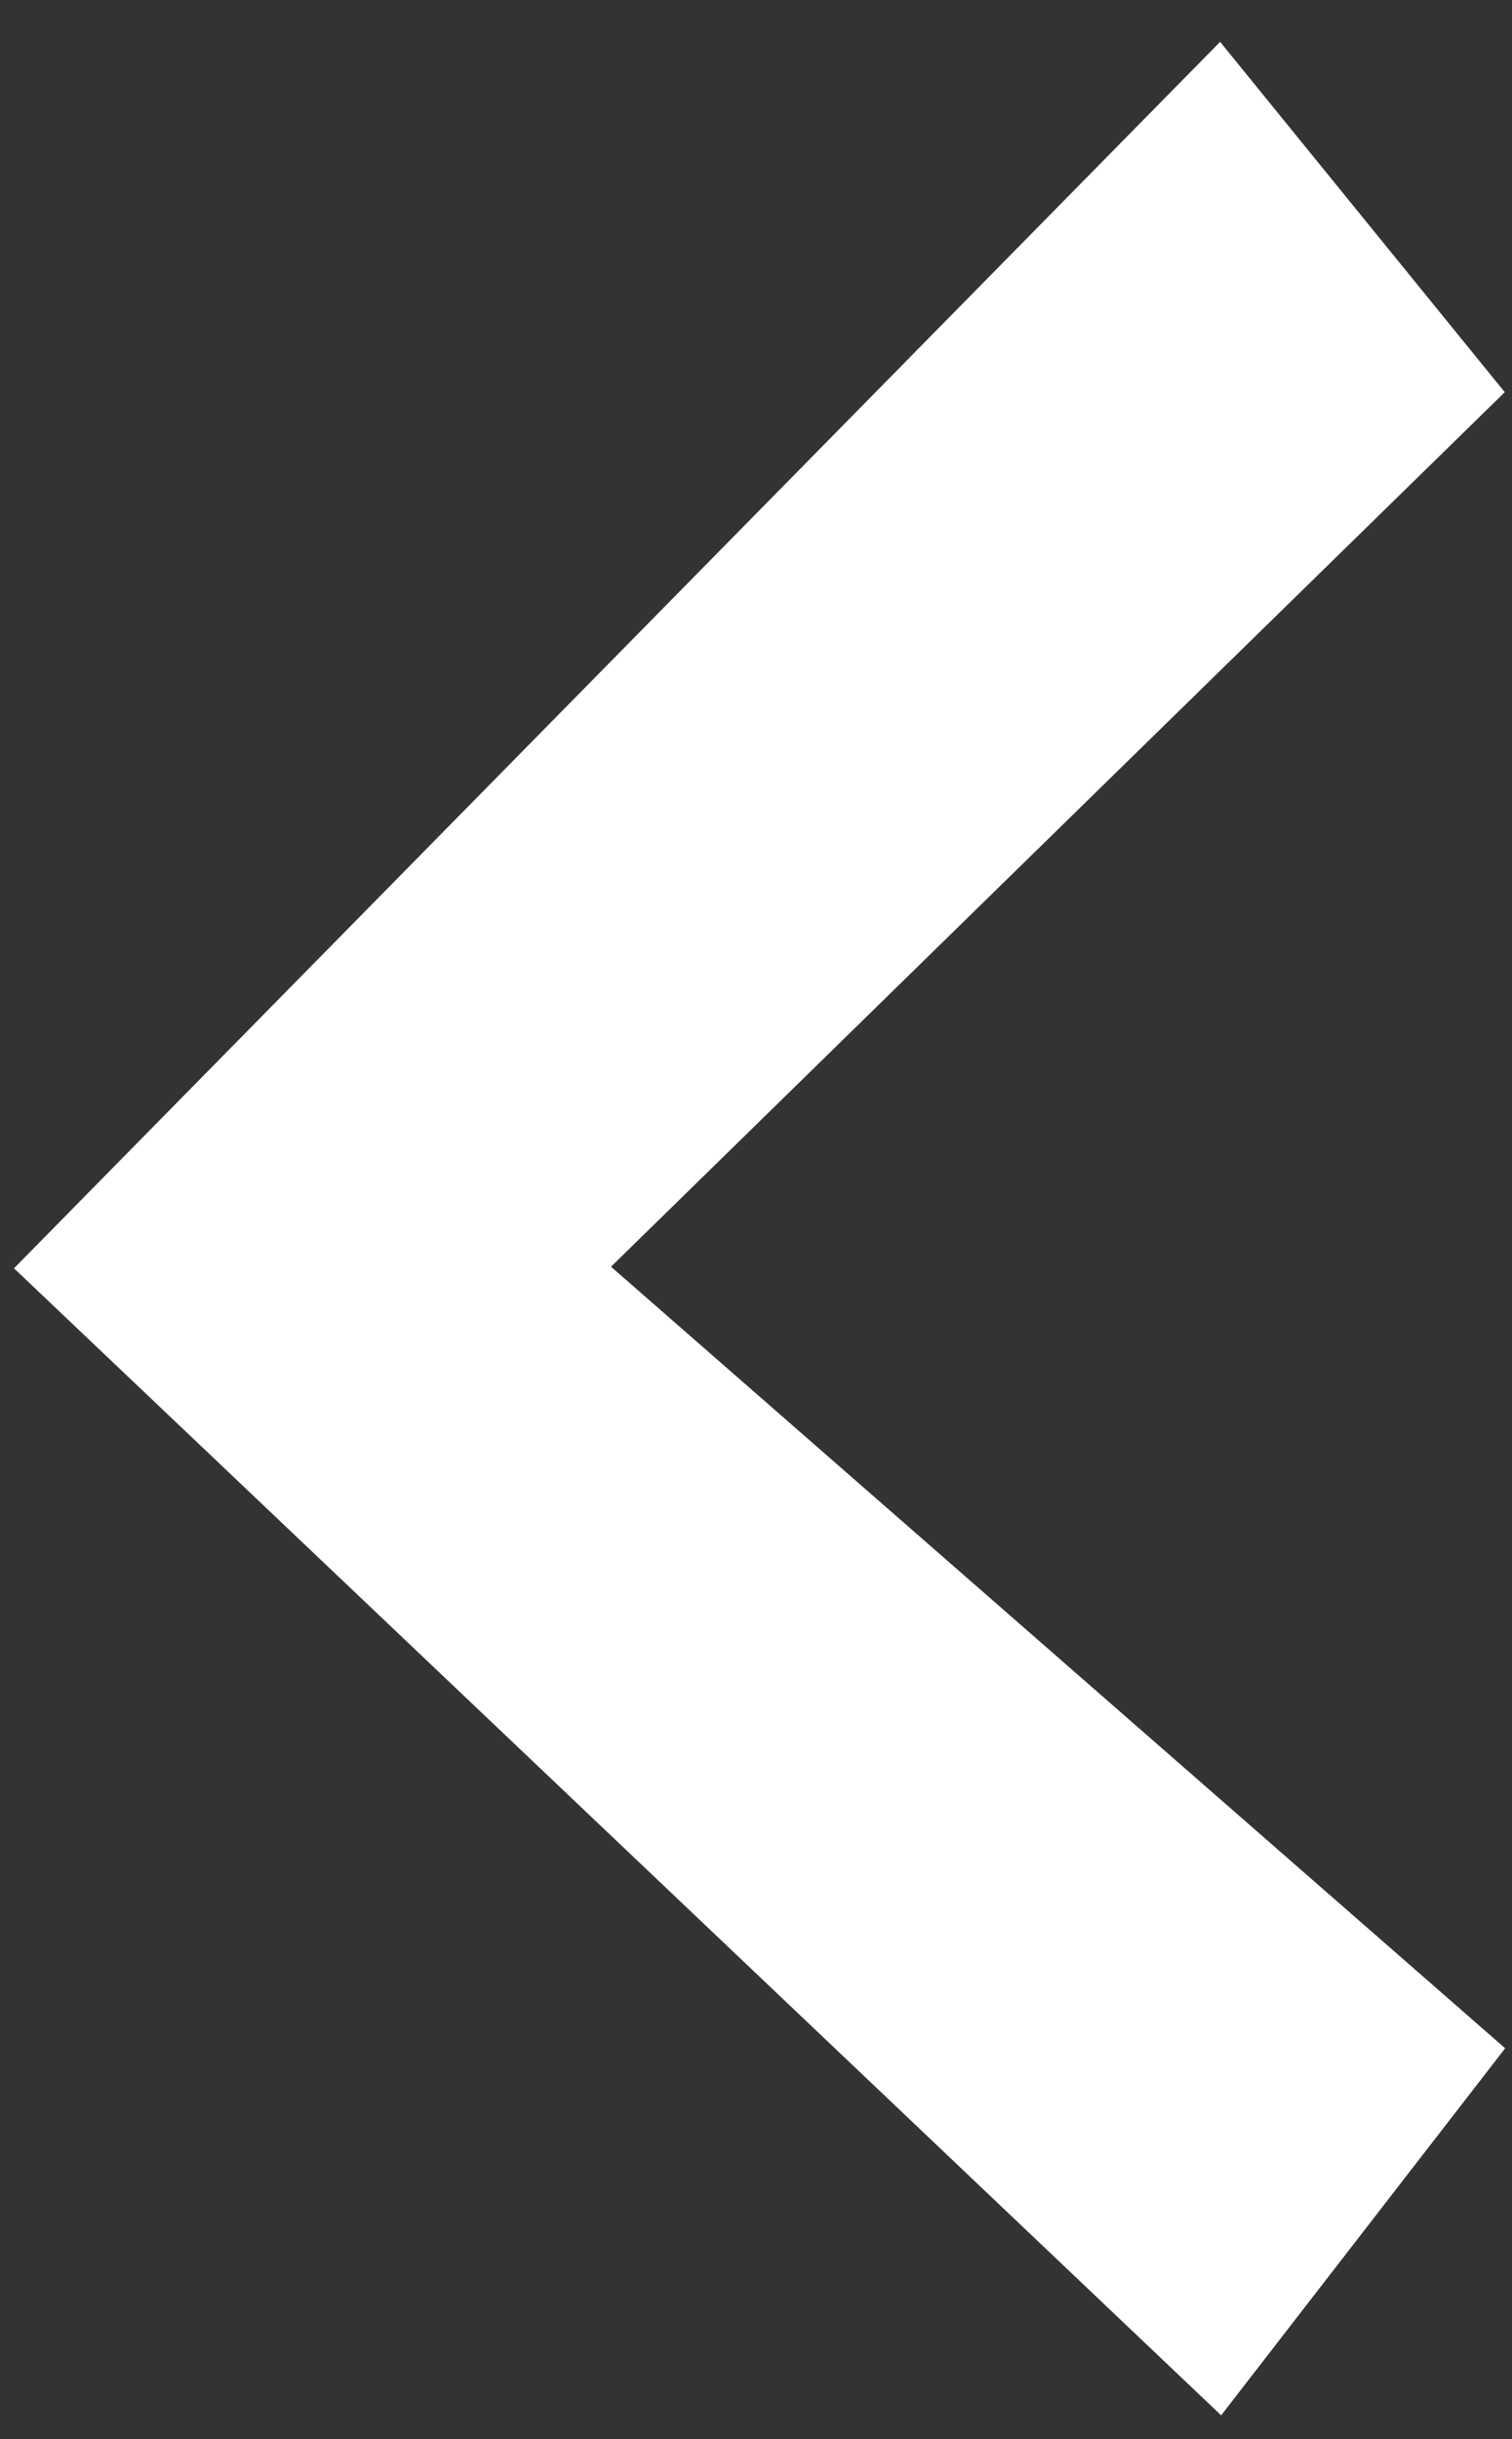 <svg width="31" height="50" viewBox="0 0 31 50" fill="none" xmlns="http://www.w3.org/2000/svg">
<rect x="0" y="0" width="31" height="50" fill="#333333" stroke="none"/>
<path d="M1 25.987L24.98 1.607L30.176 8.001L11.791 25.987L30.176 42.054L24.98 48.768L1 25.987Z" fill="white" stroke="white"/>
</svg>

